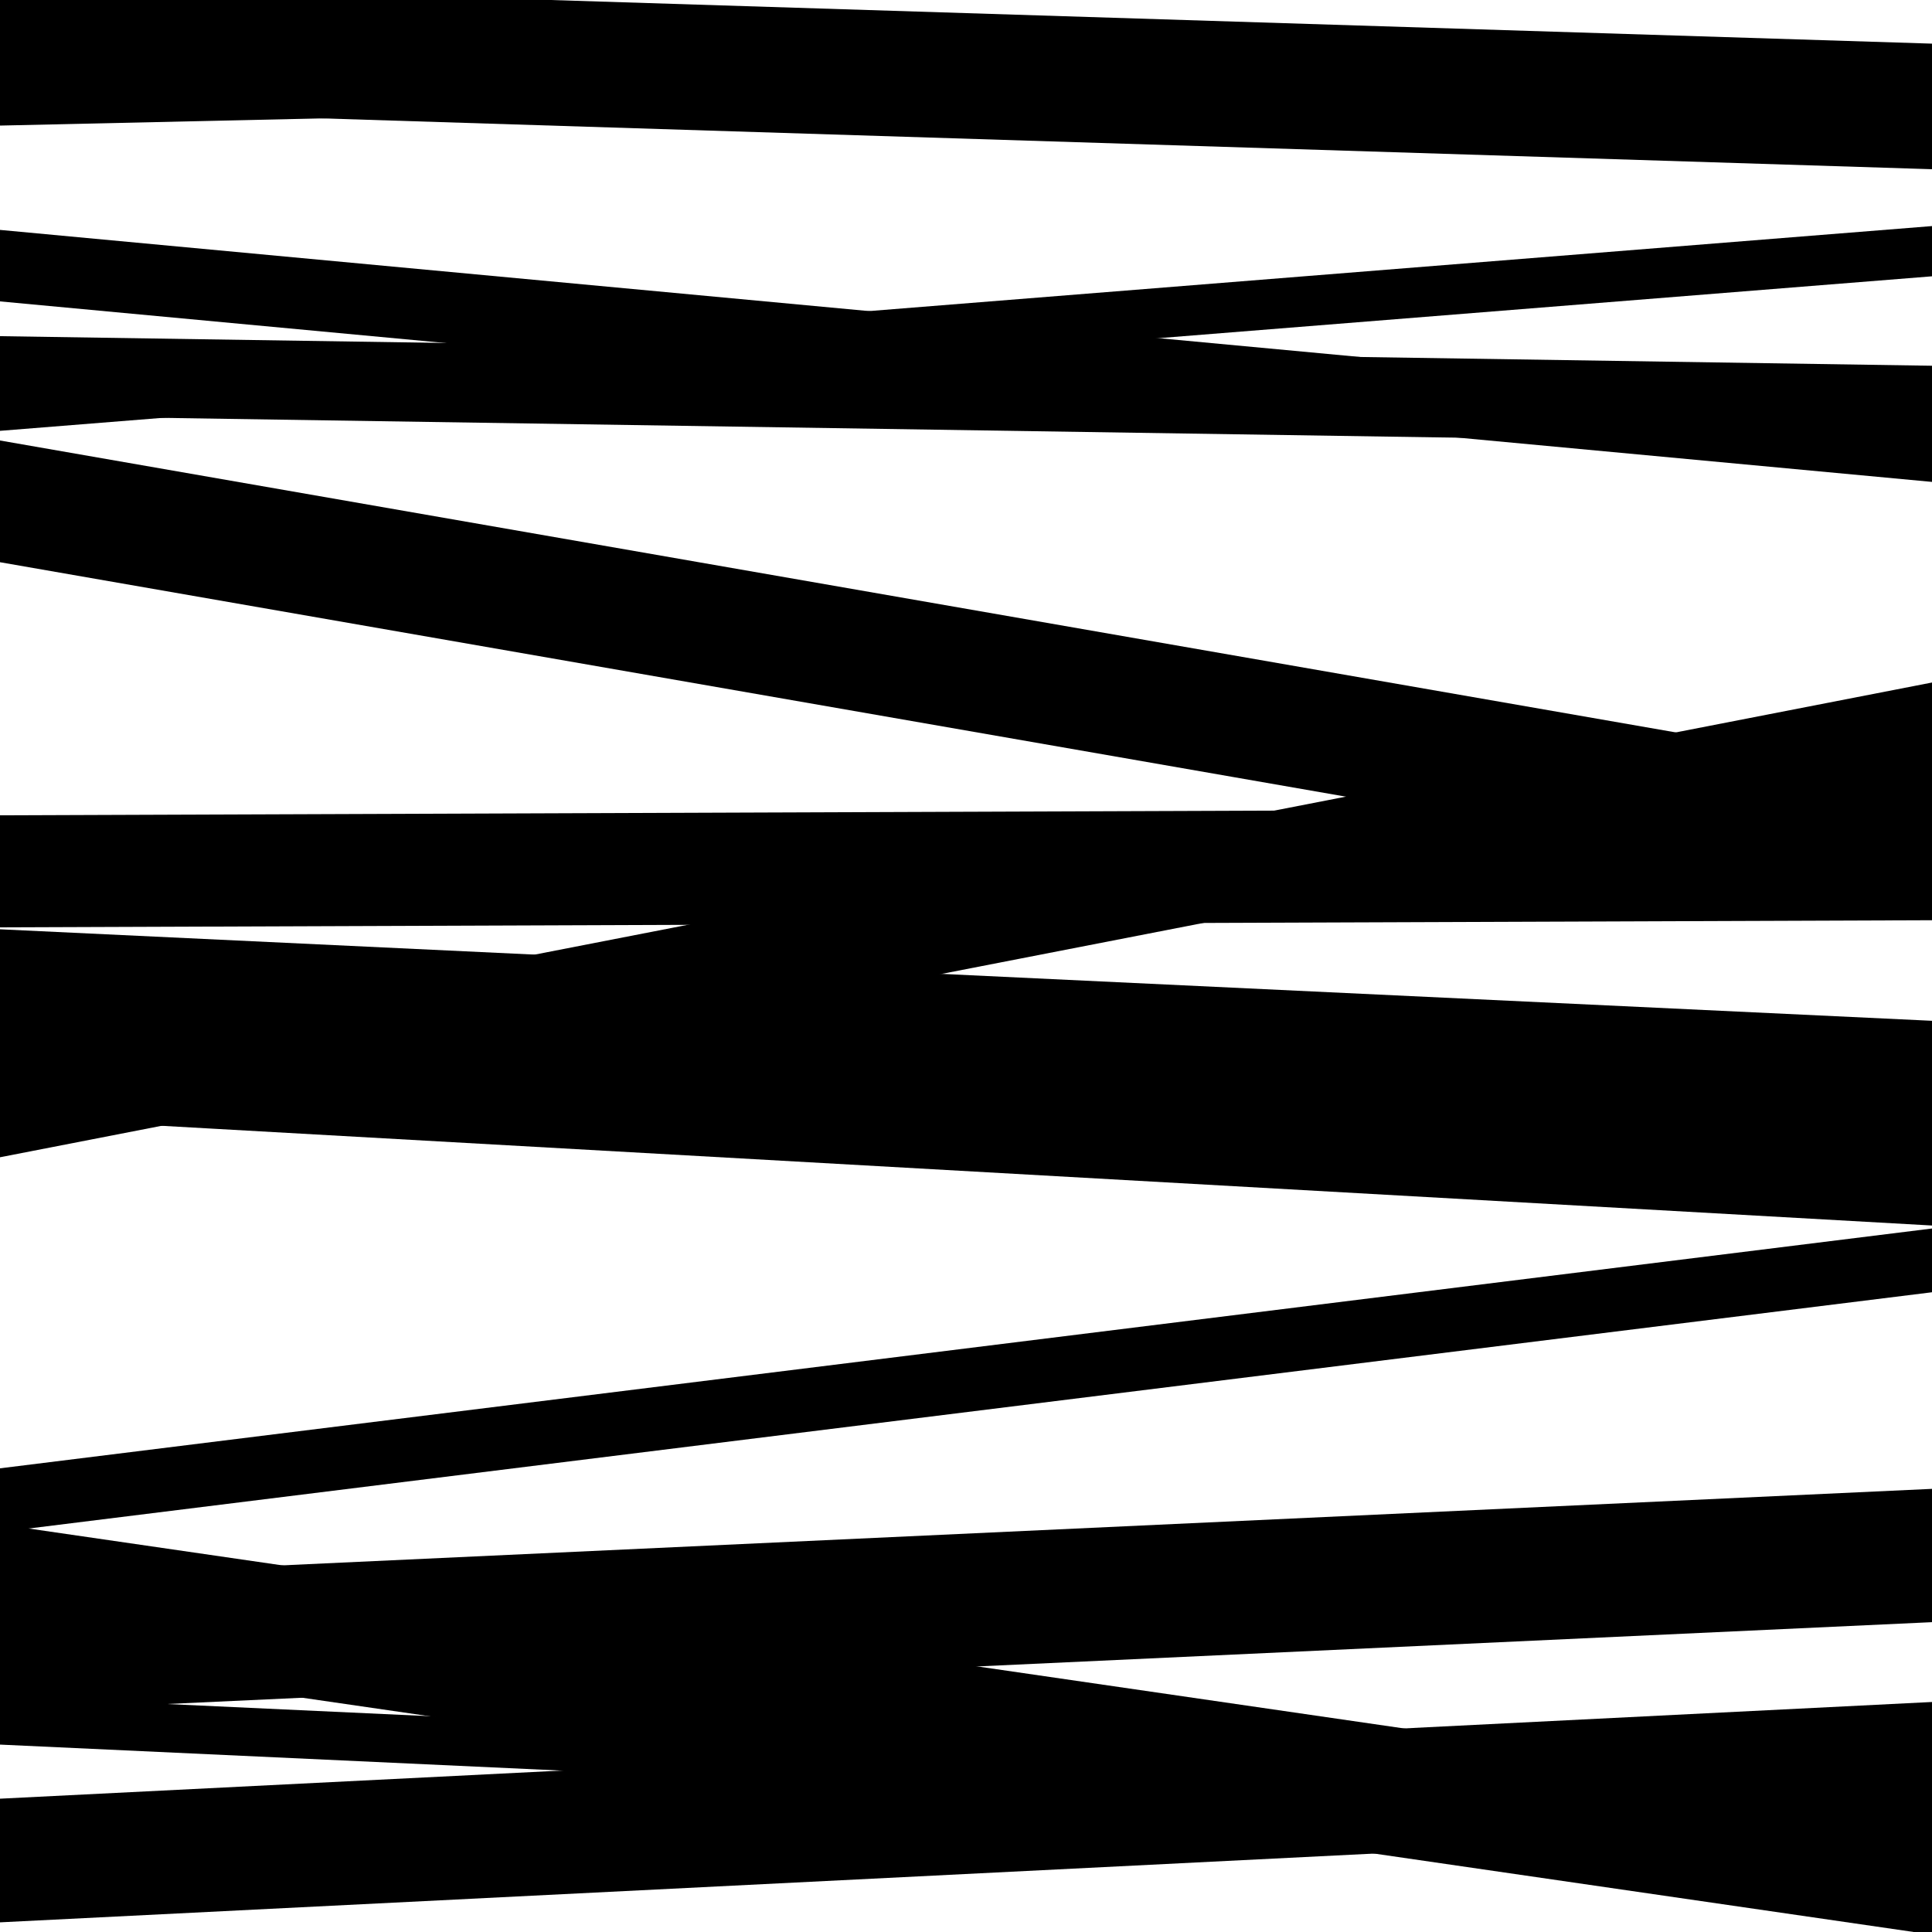 <svg viewBox="0 0 1000 1000" height="1000" width="1000" xmlns="http://www.w3.org/2000/svg">
<rect x="0" y="0" width="1000" height="1000" fill="#ffffff"></rect>
<path opacity="0.8" d="M 0 578 L 1000 634.326 L 1000 584.326 L 0 528 Z" fill="hsl(87, 15%, 50%)"></path>
<path opacity="0.8" d="M 0 886 L 1000 839.629 L 1000 770.629 L 0 817 Z" fill="hsl(92, 25%, 70%)"></path>
<path opacity="0.8" d="M 0 65 L 1000 42.628 L 1000 24.628 L 0 47 Z" fill="hsl(97, 30%, 90%)"></path>
<path opacity="0.8" d="M 0 291 L 1000 465.198 L 1000 402.198 L 0 228 Z" fill="hsl(82, 10%, 30%)"></path>
<path opacity="0.8" d="M 0 599 L 1000 404.268 L 1000 353.268 L 0 548 Z" fill="hsl(87, 15%, 50%)"></path>
<path opacity="0.8" d="M 0 903 L 1000 949.284 L 1000 924.284 L 0 878 Z" fill="hsl(92, 25%, 70%)"></path>
<path opacity="0.8" d="M 0 156 L 1000 249.432 L 1000 212.432 L 0 119 Z" fill="hsl(97, 30%, 90%)"></path>
<path opacity="0.8" d="M 0 480 L 1000 476.311 L 1000 418.311 L 0 422 Z" fill="hsl(82, 10%, 30%)"></path>
<path opacity="0.8" d="M 0 793 L 1000 668.872 L 1000 635.872 L 0 760 Z" fill="hsl(87, 15%, 50%)"></path>
<path opacity="0.8" d="M 0 995 L 1000 944.945 L 1000 880.945 L 0 931 Z" fill="hsl(92, 25%, 70%)"></path>
<path opacity="0.8" d="M 0 223 L 1000 143.014 L 1000 117.014 L 0 197 Z" fill="hsl(97, 30%, 90%)"></path>
<path opacity="0.8" d="M 0 539 L 1000 586.363 L 1000 528.363 L 0 481 Z" fill="hsl(82, 10%, 30%)"></path>
<path opacity="0.8" d="M 0 856 L 1000 1001.372 L 1000 934.372 L 0 789 Z" fill="hsl(87, 15%, 50%)"></path>
<path opacity="0.8" d="M 0 56 L 1000 87.589 L 1000 22.589 L 0 -9 Z" fill="hsl(92, 25%, 70%)"></path>
<path opacity="0.8" d="M 0 215 L 1000 230.31 L 1000 189.31 L 0 174 Z" fill="hsl(97, 30%, 90%)"></path>
</svg>